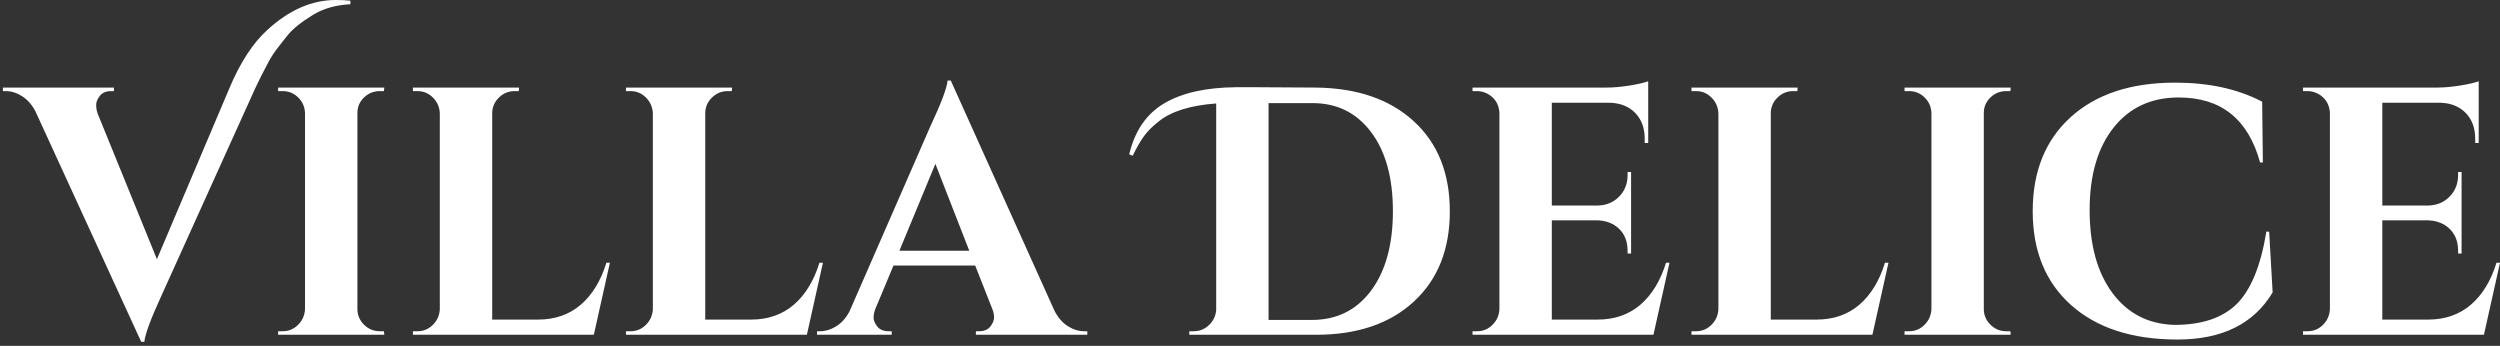 <?xml version="1.0" encoding="UTF-8"?> <svg xmlns="http://www.w3.org/2000/svg" width="253" height="35" viewBox="0 0 253 35" fill="none"><rect x="0" y="0" width="253" height="35" fill="#333333" stroke="none"/> <path d="M33.977 0C34.566 0 35.061 0.024 35.462 0.072V0.429C34.001 0.5 32.74 0.858 31.68 1.501C30.478 2.24 29.624 2.925 29.117 3.556C28.61 4.187 28.21 4.699 27.916 5.093C27.621 5.486 27.333 5.956 27.05 6.505C26.602 7.338 26.19 8.16 25.812 8.97L16.341 29.912C15.257 32.27 14.679 33.83 14.608 34.593H14.291L3.581 11.258C3.228 10.59 2.781 10.084 2.239 9.739C1.696 9.393 1.143 9.22 0.577 9.22H0.294V8.863H11.534V9.22H11.251C10.733 9.22 10.35 9.381 10.102 9.703C9.855 10.024 9.732 10.328 9.732 10.614C9.732 10.9 9.779 11.186 9.873 11.472L15.881 26.23L23.197 8.97C24.305 6.326 25.6 4.337 27.085 3.002C29.276 1.001 31.574 0 33.977 0ZM28.605 33.521C29.218 33.521 29.742 33.301 30.178 32.86C30.613 32.419 30.843 31.889 30.867 31.27V11.436C30.843 10.816 30.613 10.292 30.178 9.864C29.742 9.435 29.218 9.22 28.605 9.22H28.146V8.863H38.89L38.855 9.22H38.431C37.818 9.22 37.288 9.435 36.84 9.864C36.393 10.292 36.169 10.816 36.169 11.436V31.27C36.169 31.889 36.393 32.419 36.84 32.86C37.288 33.301 37.818 33.521 38.431 33.521H38.855L38.89 33.878H28.146V33.521H28.605ZM42.247 33.521C42.86 33.521 43.384 33.301 43.821 32.86C44.256 32.419 44.486 31.889 44.509 31.27V11.472C44.486 10.852 44.256 10.322 43.821 9.881C43.384 9.441 42.86 9.22 42.247 9.22H41.788V8.863H52.532L52.497 9.22H52.073C51.46 9.22 50.93 9.441 50.483 9.881C50.035 10.322 49.811 10.852 49.811 11.472V32.342H54.441C56.161 32.342 57.604 31.841 58.77 30.841C59.937 29.84 60.803 28.422 61.368 26.588H61.722L60.096 33.878H41.788V33.521H42.247ZM63.806 33.521C64.419 33.521 64.944 33.301 65.38 32.86C65.815 32.419 66.045 31.889 66.069 31.27V11.472C66.045 10.852 65.815 10.322 65.38 9.881C64.944 9.441 64.419 9.22 63.806 9.22H63.347V8.863H74.092L74.056 9.22H73.632C73.02 9.22 72.49 9.441 72.042 9.881C71.594 10.322 71.371 10.852 71.371 11.472V32.342H76C77.72 32.342 79.163 31.841 80.33 30.841C81.497 29.84 82.362 28.422 82.927 26.588H83.281L81.656 33.878H63.347V33.521H63.806ZM109.718 33.521H110.036V33.878H98.761V33.521H99.079C99.598 33.521 99.981 33.36 100.228 33.038C100.476 32.717 100.599 32.413 100.599 32.127C100.599 31.841 100.54 31.555 100.423 31.27L98.691 26.874H90.42L88.582 31.27C88.465 31.579 88.406 31.871 88.406 32.145C88.406 32.419 88.529 32.717 88.777 33.038C89.024 33.36 89.419 33.521 89.961 33.521H90.243V33.878H82.68V33.521H82.999C83.54 33.521 84.082 33.354 84.624 33.021C85.166 32.687 85.614 32.187 85.967 31.52L94.132 12.829C95.239 10.471 95.828 8.911 95.898 8.148H96.217L106.714 31.448C107.067 32.139 107.515 32.657 108.057 33.003C108.599 33.348 109.152 33.521 109.718 33.521ZM91.021 25.373H98.09L94.662 16.582L91.021 25.373ZM125.092 8.827C125.493 8.827 126.223 8.827 127.284 8.827C128.344 8.827 130.312 8.839 133.186 8.863C137.357 8.911 140.656 10.048 143.082 12.276C145.509 14.503 146.722 17.541 146.722 21.389C146.722 25.236 145.509 28.28 143.082 30.519C140.656 32.759 137.357 33.878 133.186 33.878H120.357V33.521H120.815C121.405 33.521 121.918 33.313 122.353 32.896C122.789 32.479 123.031 31.973 123.078 31.377V10.471C120.439 10.662 118.483 11.281 117.211 12.329C116.574 12.829 116.074 13.342 115.709 13.866C115.343 14.39 114.984 15.021 114.631 15.76L114.277 15.617C114.843 13.235 116.027 11.513 117.829 10.453C119.632 9.393 122.053 8.851 125.092 8.827ZM132.762 32.377C135.283 32.377 137.28 31.389 138.753 29.411C140.225 27.434 140.962 24.754 140.962 21.37C140.962 17.987 140.225 15.319 138.753 13.365C137.28 11.412 135.307 10.435 132.832 10.435C132.809 10.435 132.786 10.435 132.762 10.435H128.379V32.377H132.762ZM149.479 33.521C150.092 33.521 150.616 33.301 151.052 32.86C151.488 32.419 151.718 31.889 151.741 31.27V11.365C151.67 10.531 151.281 9.911 150.575 9.506C150.222 9.316 149.856 9.22 149.479 9.22H149.02V8.863H162.557C163.287 8.863 164.088 8.791 164.96 8.649C165.831 8.505 166.444 8.363 166.798 8.22V14.473H166.444V14.045C166.444 12.972 166.132 12.109 165.508 11.454C164.883 10.798 164.041 10.447 162.98 10.399H157.043V20.799H161.709C162.58 20.775 163.298 20.471 163.864 19.887C164.43 19.304 164.713 18.583 164.713 17.725V17.404H165.066V25.659H164.713V25.373C164.713 24.182 164.241 23.301 163.298 22.729C162.827 22.466 162.309 22.324 161.744 22.3H157.043V32.342H161.673C163.393 32.342 164.836 31.841 166.003 30.841C167.169 29.84 168.035 28.422 168.6 26.588H168.954L167.328 33.878H149.02V33.521H149.479ZM171.639 33.521C172.252 33.521 172.776 33.301 173.213 32.86C173.648 32.419 173.878 31.889 173.902 31.27V11.472C173.878 10.852 173.648 10.322 173.213 9.881C172.776 9.441 172.252 9.22 171.639 9.22H171.18V8.863H181.924L181.889 9.22H181.465C180.852 9.22 180.322 9.441 179.875 9.881C179.427 10.322 179.203 10.852 179.203 11.472V32.342H183.833C185.553 32.342 186.996 31.841 188.163 30.841C189.329 29.84 190.195 28.422 190.76 26.588H191.114L189.488 33.878H171.18V33.521H171.639ZM193.199 33.521C193.812 33.521 194.336 33.301 194.772 32.86C195.208 32.419 195.437 31.889 195.461 31.27V11.436C195.437 10.816 195.208 10.292 194.772 9.864C194.336 9.435 193.812 9.22 193.199 9.22H192.74V8.863H203.484L203.449 9.22H203.025C202.412 9.22 201.882 9.435 201.434 9.864C200.987 10.292 200.762 10.816 200.762 11.436V31.27C200.762 31.889 200.987 32.419 201.434 32.86C201.882 33.301 202.412 33.521 203.025 33.521H203.449L203.484 33.878H192.74V33.521H193.199ZM220.307 34.361C215.76 34.349 212.19 33.188 209.598 30.876C207.006 28.566 205.71 25.397 205.71 21.37C205.71 17.344 206.994 14.17 209.562 11.847C212.131 9.524 215.654 8.363 220.131 8.363C223.547 8.363 226.48 9.006 228.931 10.292L229.002 16.439H228.719C227.518 12.055 224.773 9.864 220.484 9.864C217.704 9.864 215.506 10.882 213.892 12.919C212.278 14.956 211.471 17.738 211.471 21.263C211.471 24.789 212.243 27.589 213.786 29.661C215.33 31.734 217.421 32.806 220.06 32.878C222.793 32.878 224.879 32.187 226.316 30.805C227.777 29.376 228.789 26.922 229.355 23.443H229.638L229.991 29.59C228.082 32.783 224.855 34.373 220.307 34.361ZM233.525 33.521C234.138 33.521 234.663 33.301 235.099 32.86C235.534 32.419 235.764 31.889 235.787 31.27V11.365C235.717 10.531 235.328 9.911 234.621 9.506C234.268 9.316 233.902 9.22 233.525 9.22H233.066V8.863H246.602C247.333 8.863 248.135 8.791 249.006 8.649C249.877 8.505 250.491 8.363 250.844 8.22V14.473H250.491V14.045C250.491 12.972 250.178 12.109 249.554 11.454C248.929 10.798 248.087 10.447 247.026 10.399H241.089V20.799H245.755C246.626 20.775 247.344 20.471 247.91 19.887C248.476 19.304 248.759 18.583 248.759 17.725V17.404H249.112V25.659H248.759V25.373C248.759 24.182 248.288 23.301 247.344 22.729C246.873 22.466 246.356 22.324 245.79 22.3H241.089V32.342H245.719C247.439 32.342 248.882 31.841 250.049 30.841C251.215 29.84 252.081 28.422 252.646 26.588H253L251.374 33.878H233.066V33.521H233.525Z" fill="white"></path> </svg> 